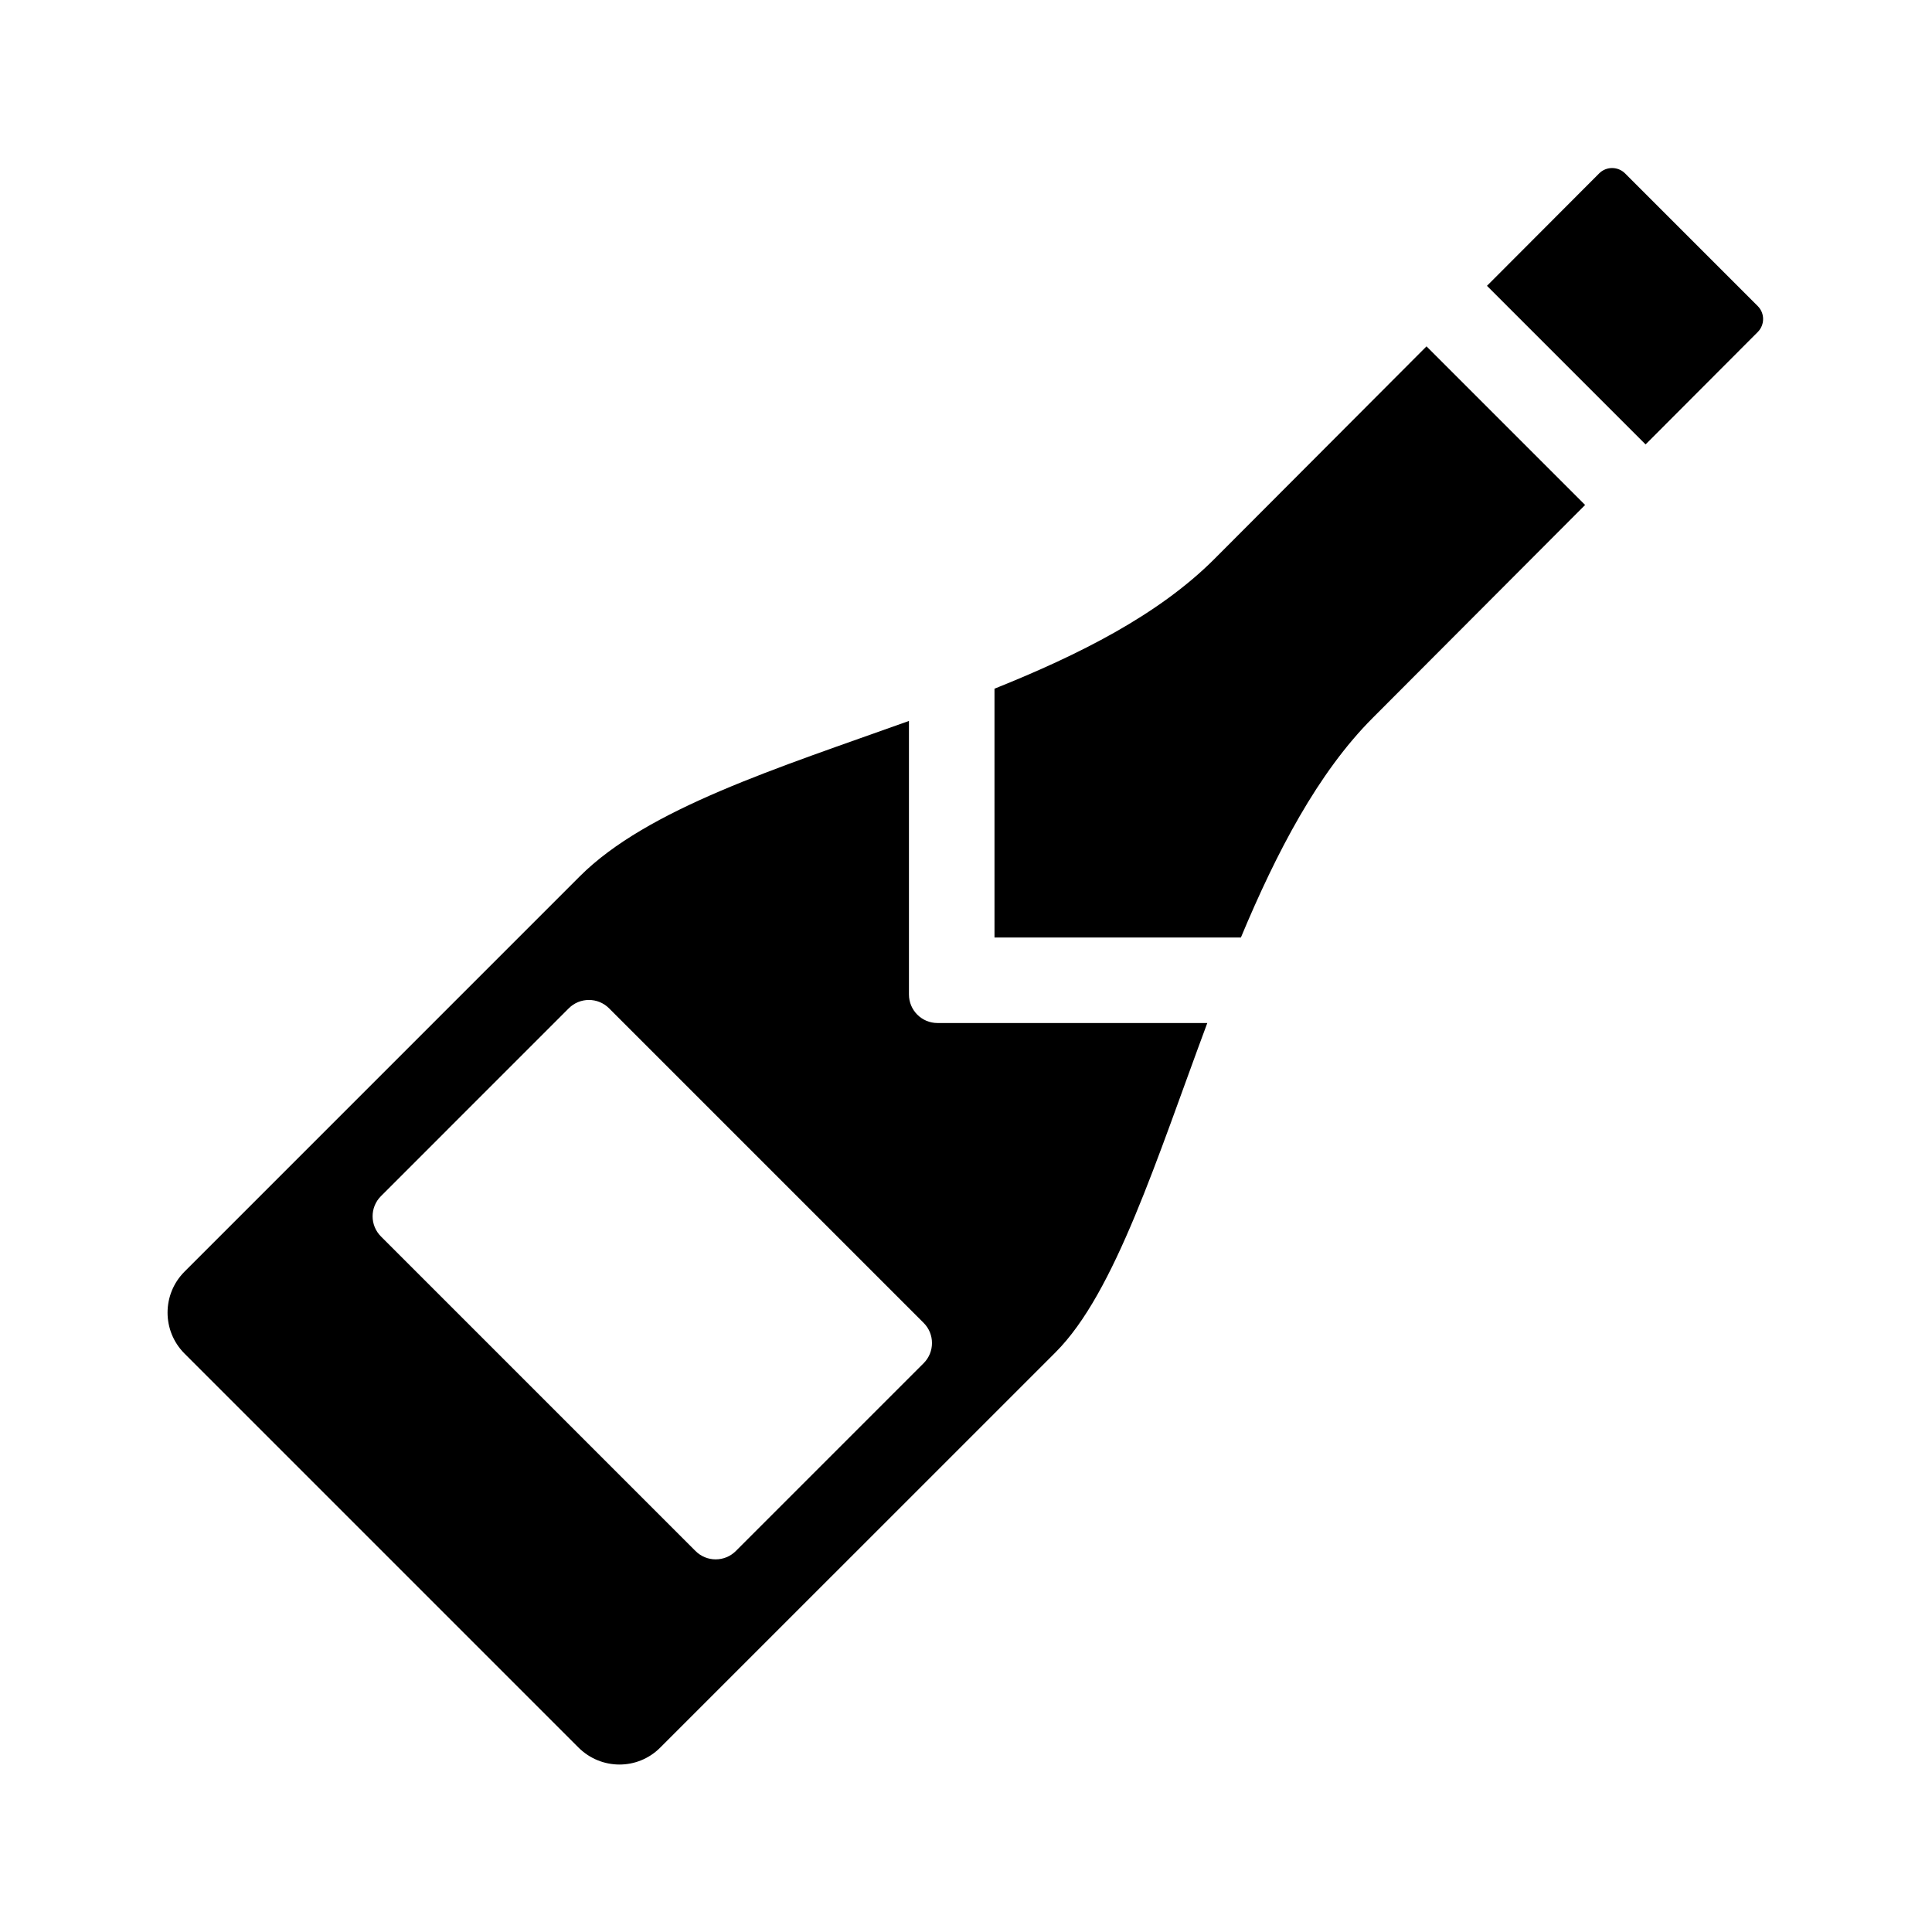 <?xml version="1.0" encoding="UTF-8"?>
<!-- Uploaded to: SVG Repo, www.svgrepo.com, Generator: SVG Repo Mixer Tools -->
<svg fill="#000000" width="800px" height="800px" version="1.1" viewBox="144 144 512 512" xmlns="http://www.w3.org/2000/svg">
 <g>
  <path d="m407.55 326.51c22.453-8.996 43.453-19.559 58.219-34.32l56.27-56.402 42.031 42.031-56.266 56.41c-14.531 14.531-25.523 35.645-34.953 58.215h-65.301z"/>
  <path d="m609.82 231.99-29.727 29.789-42.031-42.031 29.719-29.785c1.898-1.906 4.984-1.906 6.887-0.004l35.152 35.152c1.895 1.895 1.895 4.973 0 6.879z"/>
  <path d="m392.44 415.11c-4.172 0-7.559-3.387-7.559-7.559v-72.492c-34.727 12.453-69.273 23.215-87.25 41.195l-104.73 104.74c-5.996 6-5.996 15.723 0 21.719l104.38 104.38c6 6 15.664 6.055 21.664 0.059 21.996-22 72.617-72.633 104.8-104.79 15.785-15.773 26.801-51.297 40.199-87.25l-71.5 0.004zm-3.664 90.152-49.77 49.77c-2.953 2.953-7.738 2.953-10.688 0l-83.359-83.359c-2.953-2.953-2.953-7.738 0-10.688l49.766-49.77c2.953-2.953 7.738-2.953 10.688 0l83.359 83.359c2.953 2.949 2.953 7.734 0.004 10.688z"/>
 </g>
</svg>